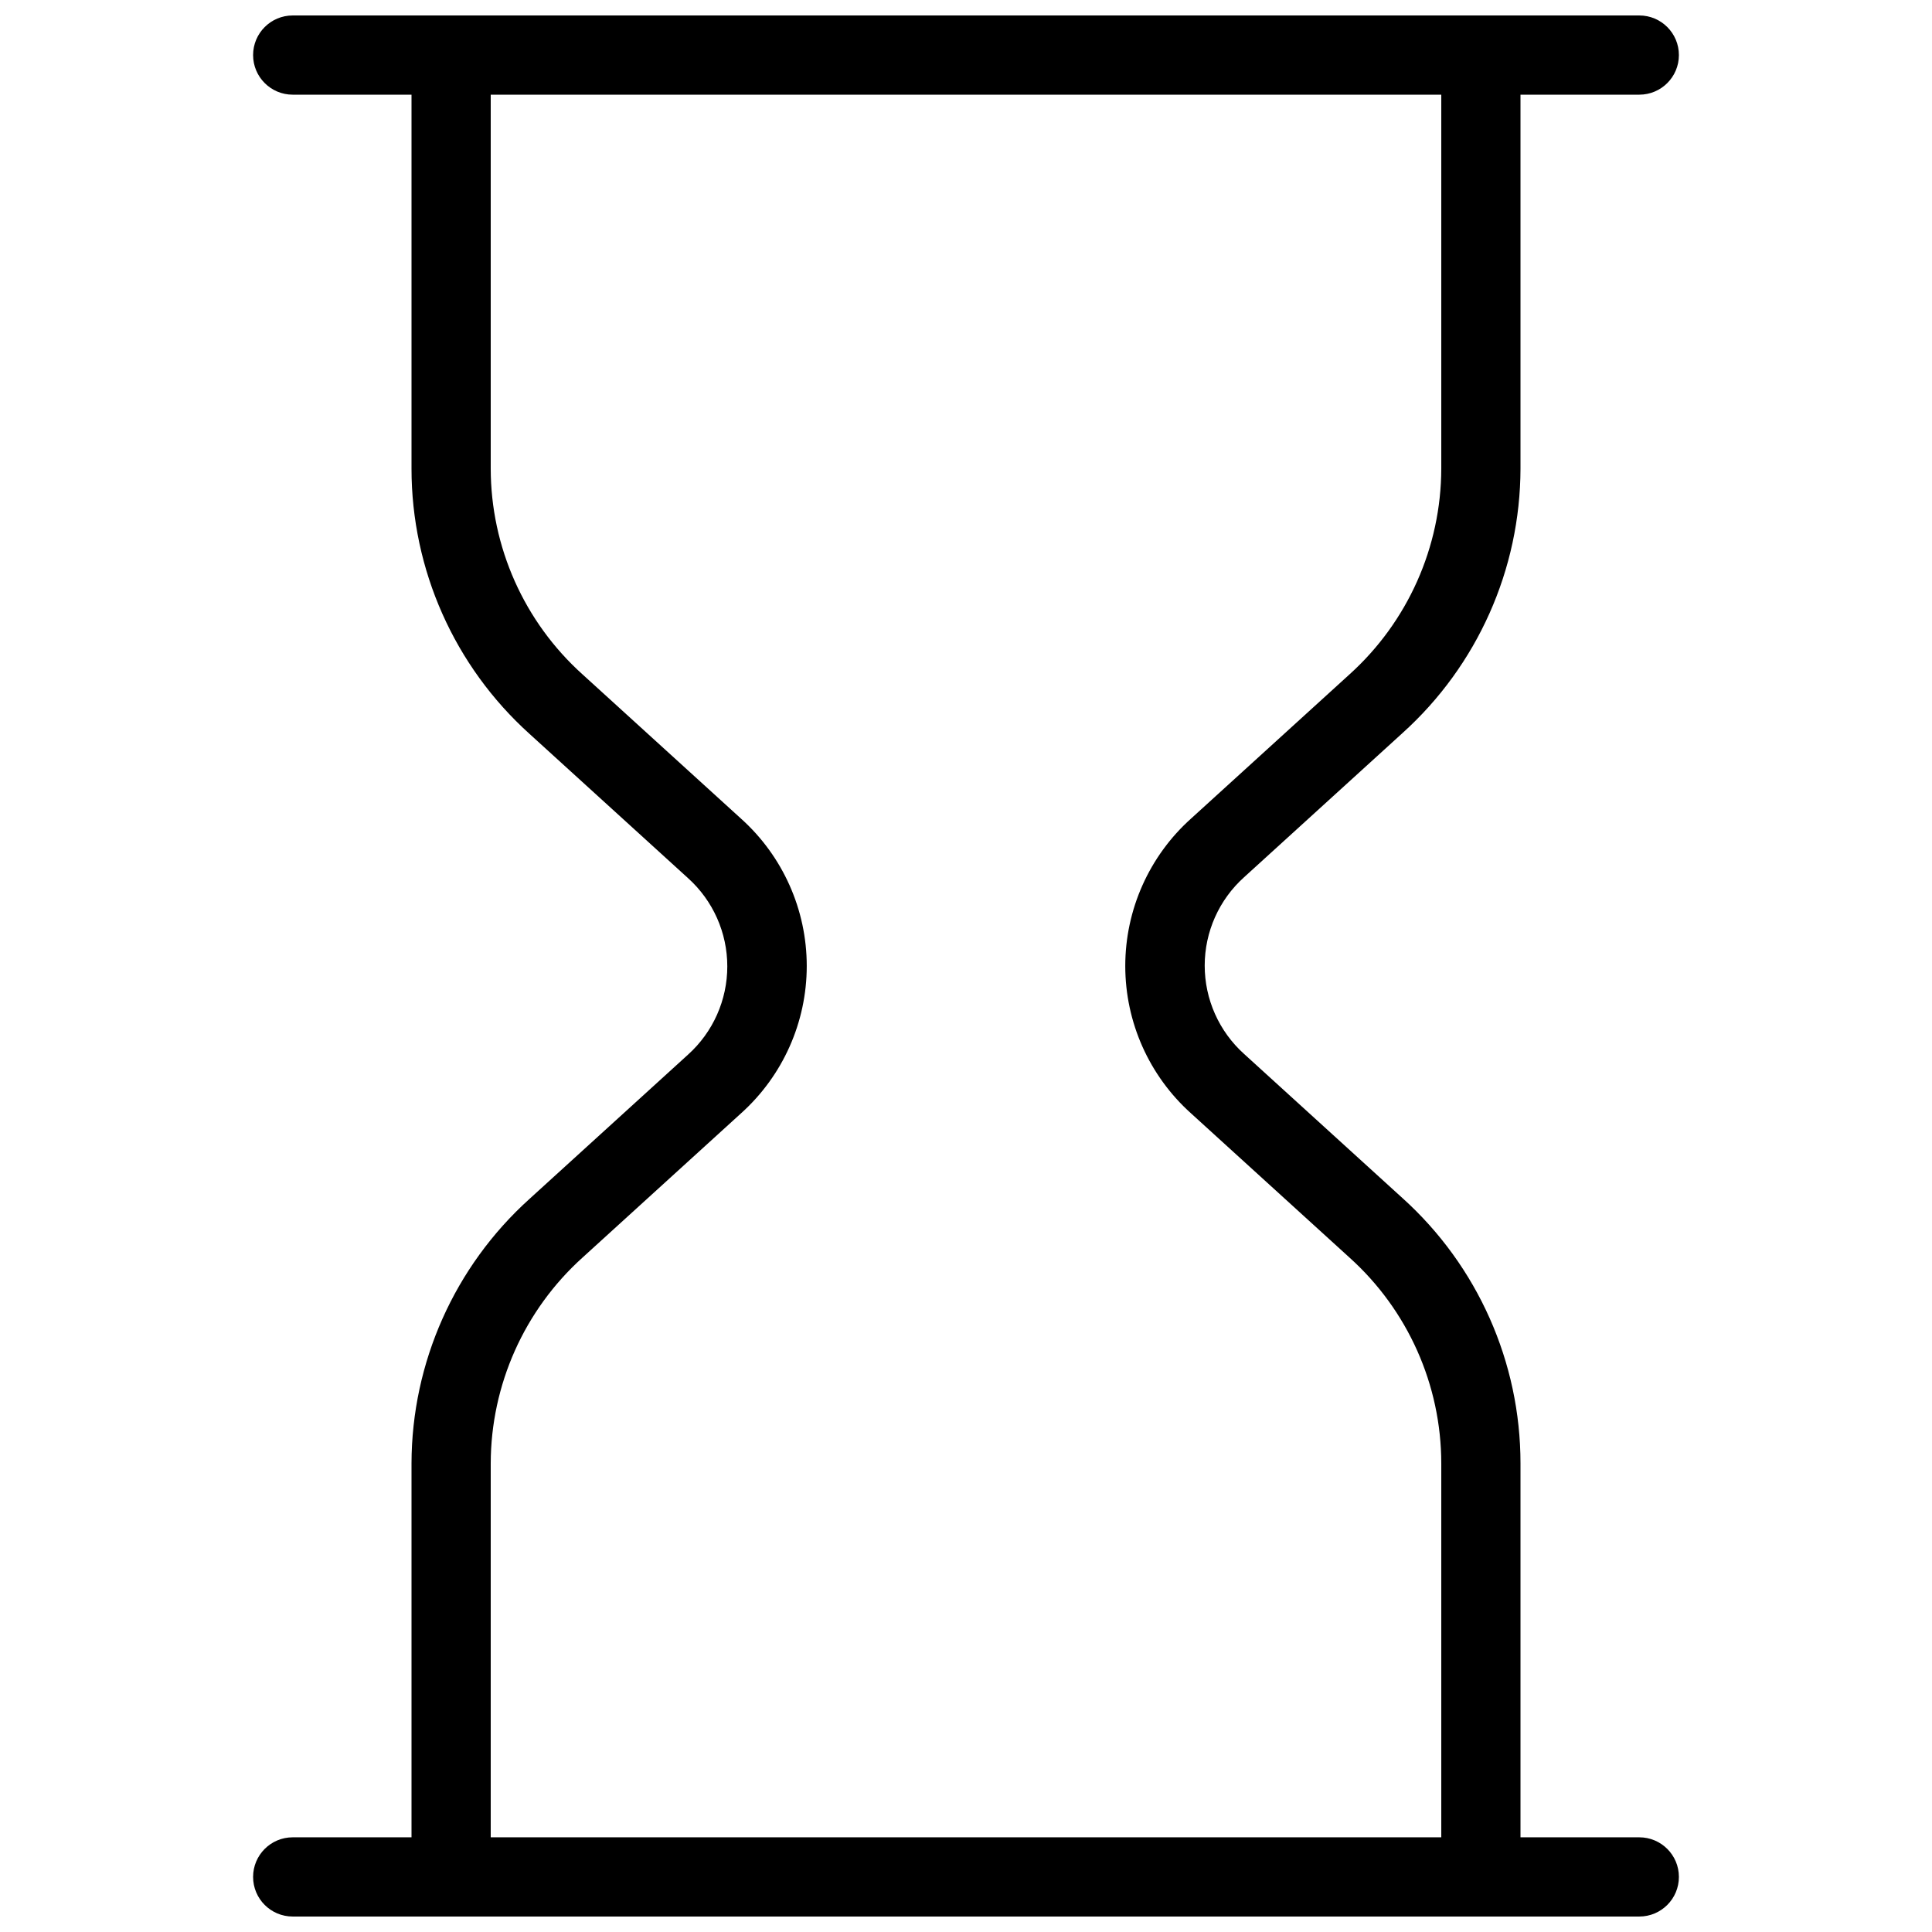 <?xml version="1.0" encoding="UTF-8"?>
<!-- Uploaded to: SVG Repo, www.svgrepo.com, Generator: SVG Repo Mixer Tools -->
<svg width="800px" height="800px" version="1.1" viewBox="144 144 512 512" xmlns="http://www.w3.org/2000/svg">
 <defs>
  <clipPath id="d">
   <path d="m211 148.09h378v21.906h-378z"/>
  </clipPath>
  <clipPath id="c">
   <path d="m253 148.09h105v503.81h-105z"/>
  </clipPath>
  <clipPath id="b">
   <path d="m442 148.09h105v503.81h-105z"/>
  </clipPath>
  <clipPath id="a">
   <path d="m211 630h378v21.902h-378z"/>
  </clipPath>
 </defs>
 <g>
  <g clip-path="url(#d)">
   <path d="m578.43 169.09h-356.86c-5.797 0-10.496-4.699-10.496-10.496s4.699-10.496 10.496-10.496h356.86c5.797 0 10.496 4.699 10.496 10.496s-4.699 10.496-10.496 10.496z"/>
  </g>
  <g clip-path="url(#c)">
   <path d="m263.55 651.9c-5.797 0-10.496-4.699-10.496-10.496v-109.58c0.055-26.738 11.418-52.207 31.277-70.113l41.984-38.207c6.637-5.969 10.426-14.477 10.426-23.406 0-8.926-3.789-17.434-10.426-23.402l-41.984-38.207c-19.914-17.953-31.281-43.512-31.277-70.324v-109.58c0-5.797 4.699-10.496 10.496-10.496s10.496 4.699 10.496 10.496v109.58c0.016 20.82 8.867 40.66 24.352 54.578l41.984 38.207c11.082 9.953 17.414 24.148 17.414 39.047 0 14.895-6.332 29.09-17.414 39.043l-41.984 38.207c-15.465 13.938-24.309 33.762-24.352 54.578v109.58c0 2.785-1.105 5.453-3.074 7.422s-4.641 3.074-7.422 3.074z"/>
  </g>
  <g clip-path="url(#b)">
   <path d="m536.45 651.9c-5.797 0-10.496-4.699-10.496-10.496v-109.58c-0.016-20.82-8.863-40.656-24.348-54.578l-41.984-38.207c-11.086-9.953-17.414-24.148-17.414-39.043 0-14.898 6.328-29.094 17.414-39.047l41.984-38.207c15.461-13.934 24.305-33.762 24.348-54.578v-109.58c0-5.797 4.699-10.496 10.496-10.496 5.797 0 10.496 4.699 10.496 10.496v109.58c-0.055 26.738-11.418 52.207-31.277 70.113l-41.984 38.207c-6.637 5.969-10.426 14.477-10.426 23.406 0 8.926 3.789 17.434 10.426 23.406l41.984 38.207v-0.004c19.914 17.957 31.281 43.512 31.277 70.324v109.58c0 2.785-1.105 5.453-3.074 7.422s-4.637 3.074-7.422 3.074z"/>
  </g>
  <g clip-path="url(#a)">
   <path d="m578.43 651.9h-356.86c-5.797 0-10.496-4.699-10.496-10.496s4.699-10.496 10.496-10.496h356.86c5.797 0 10.496 4.699 10.496 10.496s-4.699 10.496-10.496 10.496z"/>
  </g>
 </g>
</svg>